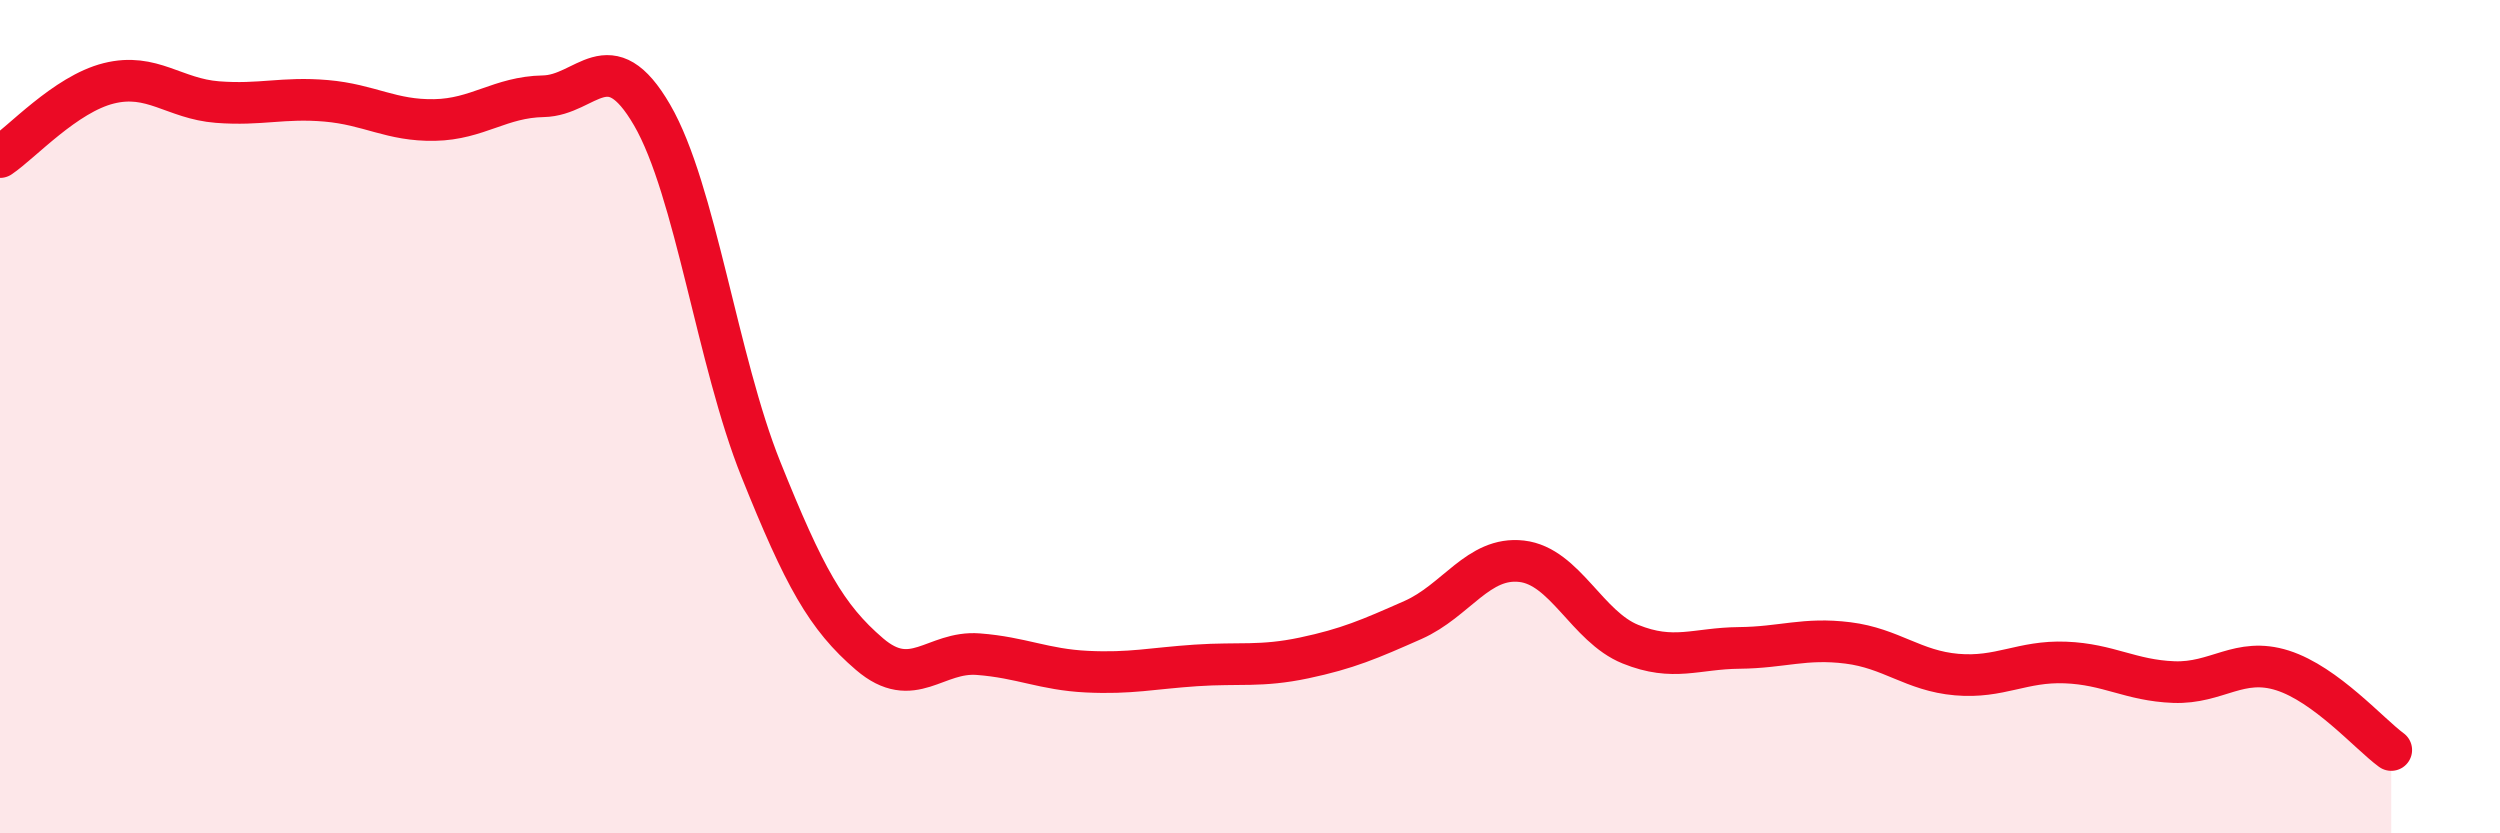 
    <svg width="60" height="20" viewBox="0 0 60 20" xmlns="http://www.w3.org/2000/svg">
      <path
        d="M 0,3.77 C 0.52,3.42 1.57,2.26 2.61,2 C 3.65,1.74 4.18,2.37 5.22,2.45 C 6.26,2.53 6.79,2.33 7.83,2.42 C 8.87,2.51 9.39,2.9 10.43,2.88 C 11.47,2.86 12,2.33 13.04,2.31 C 14.08,2.29 14.61,0.97 15.65,2.76 C 16.69,4.55 17.22,8.67 18.26,11.26 C 19.3,13.85 19.83,14.81 20.87,15.7 C 21.91,16.59 22.44,15.62 23.48,15.7 C 24.52,15.78 25.05,16.07 26.09,16.12 C 27.13,16.17 27.66,16.04 28.7,15.97 C 29.74,15.9 30.26,16.01 31.3,15.79 C 32.34,15.57 32.87,15.34 33.91,14.88 C 34.95,14.42 35.48,13.35 36.52,13.47 C 37.56,13.59 38.09,15.04 39.13,15.46 C 40.17,15.88 40.7,15.56 41.74,15.55 C 42.78,15.54 43.31,15.3 44.35,15.43 C 45.39,15.56 45.92,16.1 46.96,16.19 C 48,16.28 48.53,15.86 49.57,15.9 C 50.61,15.94 51.13,16.33 52.17,16.37 C 53.21,16.41 53.74,15.76 54.78,16.09 C 55.82,16.42 56.87,17.62 57.39,18L57.39 20L0 20Z"
        fill="#EB0A25"
        opacity="0.1"
        stroke-linecap="round"
        stroke-linejoin="round"
      />
      <path
        d="M 0,3.77 C 0.52,3.42 1.57,2.26 2.61,2 C 3.65,1.74 4.18,2.37 5.22,2.45 C 6.26,2.53 6.79,2.33 7.83,2.42 C 8.87,2.51 9.39,2.9 10.43,2.88 C 11.47,2.86 12,2.33 13.04,2.31 C 14.08,2.29 14.61,0.97 15.65,2.76 C 16.69,4.55 17.22,8.67 18.26,11.26 C 19.3,13.85 19.83,14.81 20.87,15.7 C 21.91,16.59 22.44,15.62 23.48,15.7 C 24.52,15.78 25.05,16.07 26.09,16.12 C 27.13,16.17 27.66,16.04 28.7,15.97 C 29.74,15.9 30.26,16.01 31.3,15.79 C 32.34,15.57 32.87,15.34 33.91,14.88 C 34.95,14.42 35.48,13.35 36.52,13.47 C 37.56,13.59 38.09,15.04 39.13,15.46 C 40.17,15.88 40.7,15.56 41.74,15.55 C 42.78,15.54 43.31,15.3 44.35,15.43 C 45.39,15.56 45.92,16.1 46.96,16.19 C 48,16.28 48.53,15.86 49.57,15.9 C 50.61,15.94 51.13,16.33 52.17,16.37 C 53.21,16.41 53.74,15.76 54.78,16.09 C 55.82,16.42 56.87,17.62 57.39,18"
        stroke="#EB0A25"
        stroke-width="1"
        fill="none"
        stroke-linecap="round"
        stroke-linejoin="round"
      />
    </svg>
  